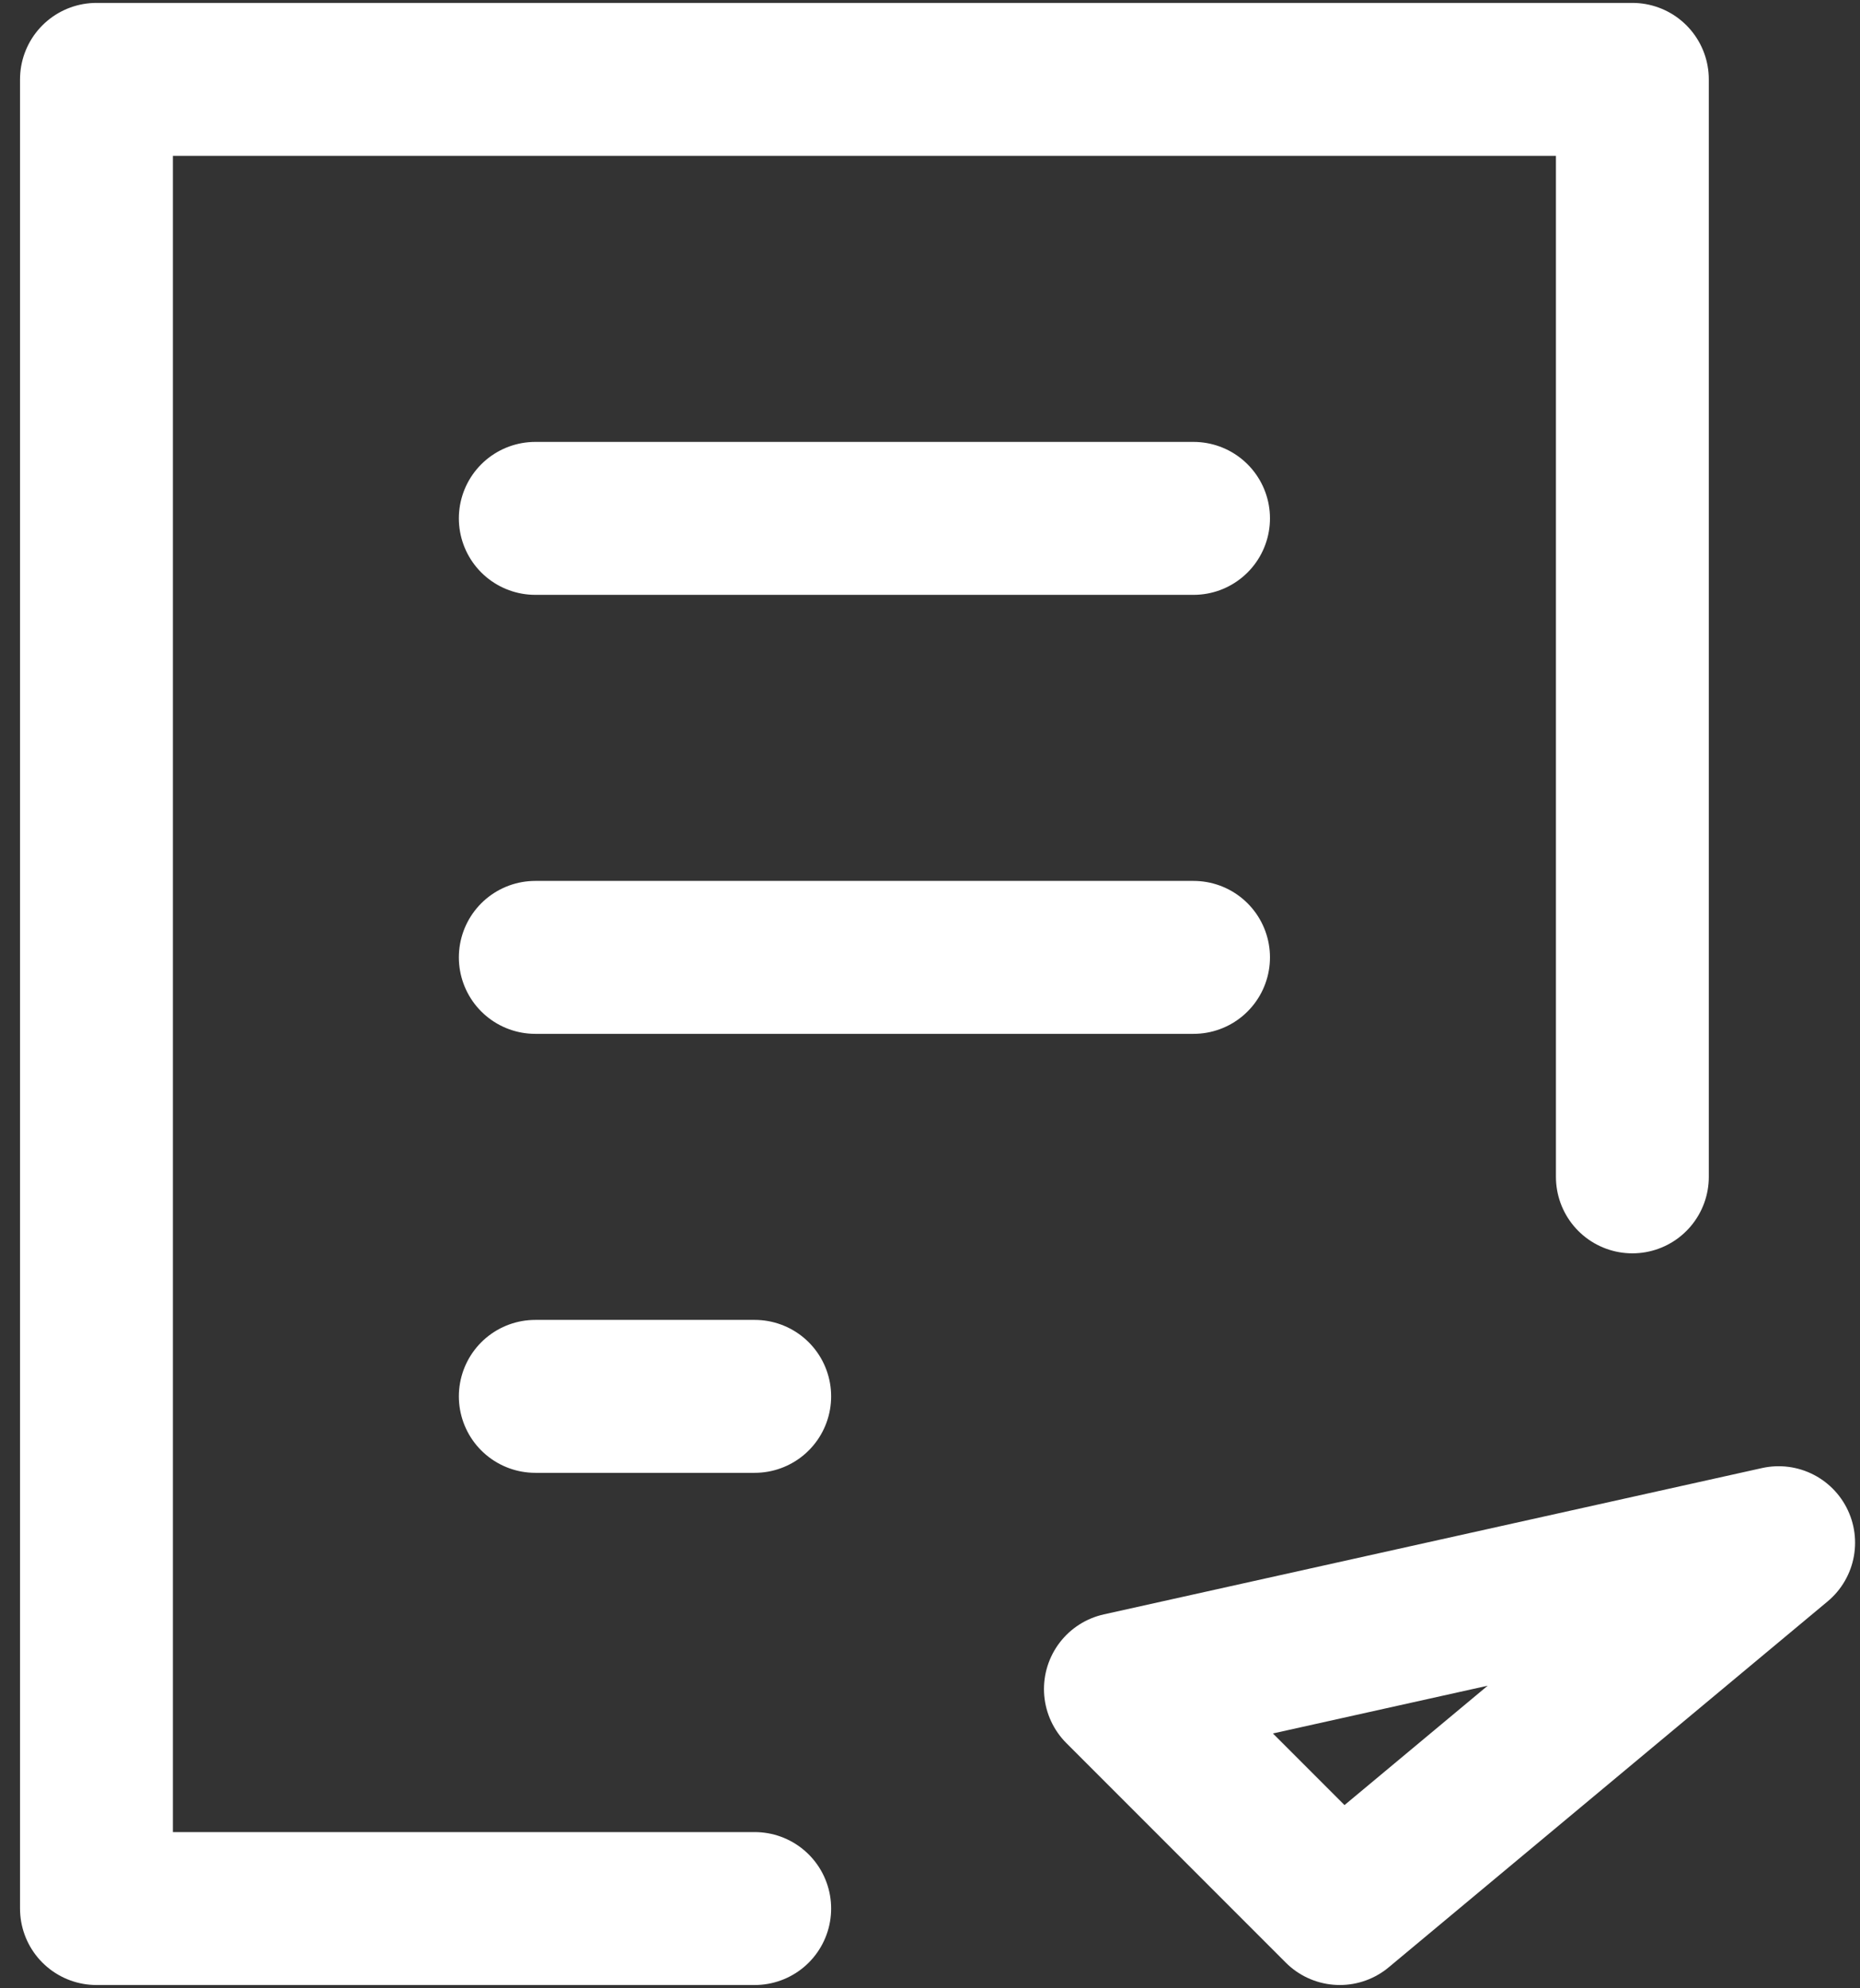 <svg width="73" height="78" viewBox="0 0 73 78" fill="none" xmlns="http://www.w3.org/2000/svg">
<rect x="0" y="0" width="73" height="78" fill="#333333" stroke="none"/>
<path d="M29.62 74.876H3.786V3.114H64.066V46.171" stroke="white" stroke-width="6" stroke-linecap="round" stroke-linejoin="round"/>
<path d="M21.009 37.56H46.843M21.009 54.782H29.62M21.009 20.337H46.843M43.973 66.264L52.584 74.876L69.807 60.523L43.973 66.264Z" stroke="white" stroke-width="6" stroke-linecap="round" stroke-linejoin="round"/>
</svg>
